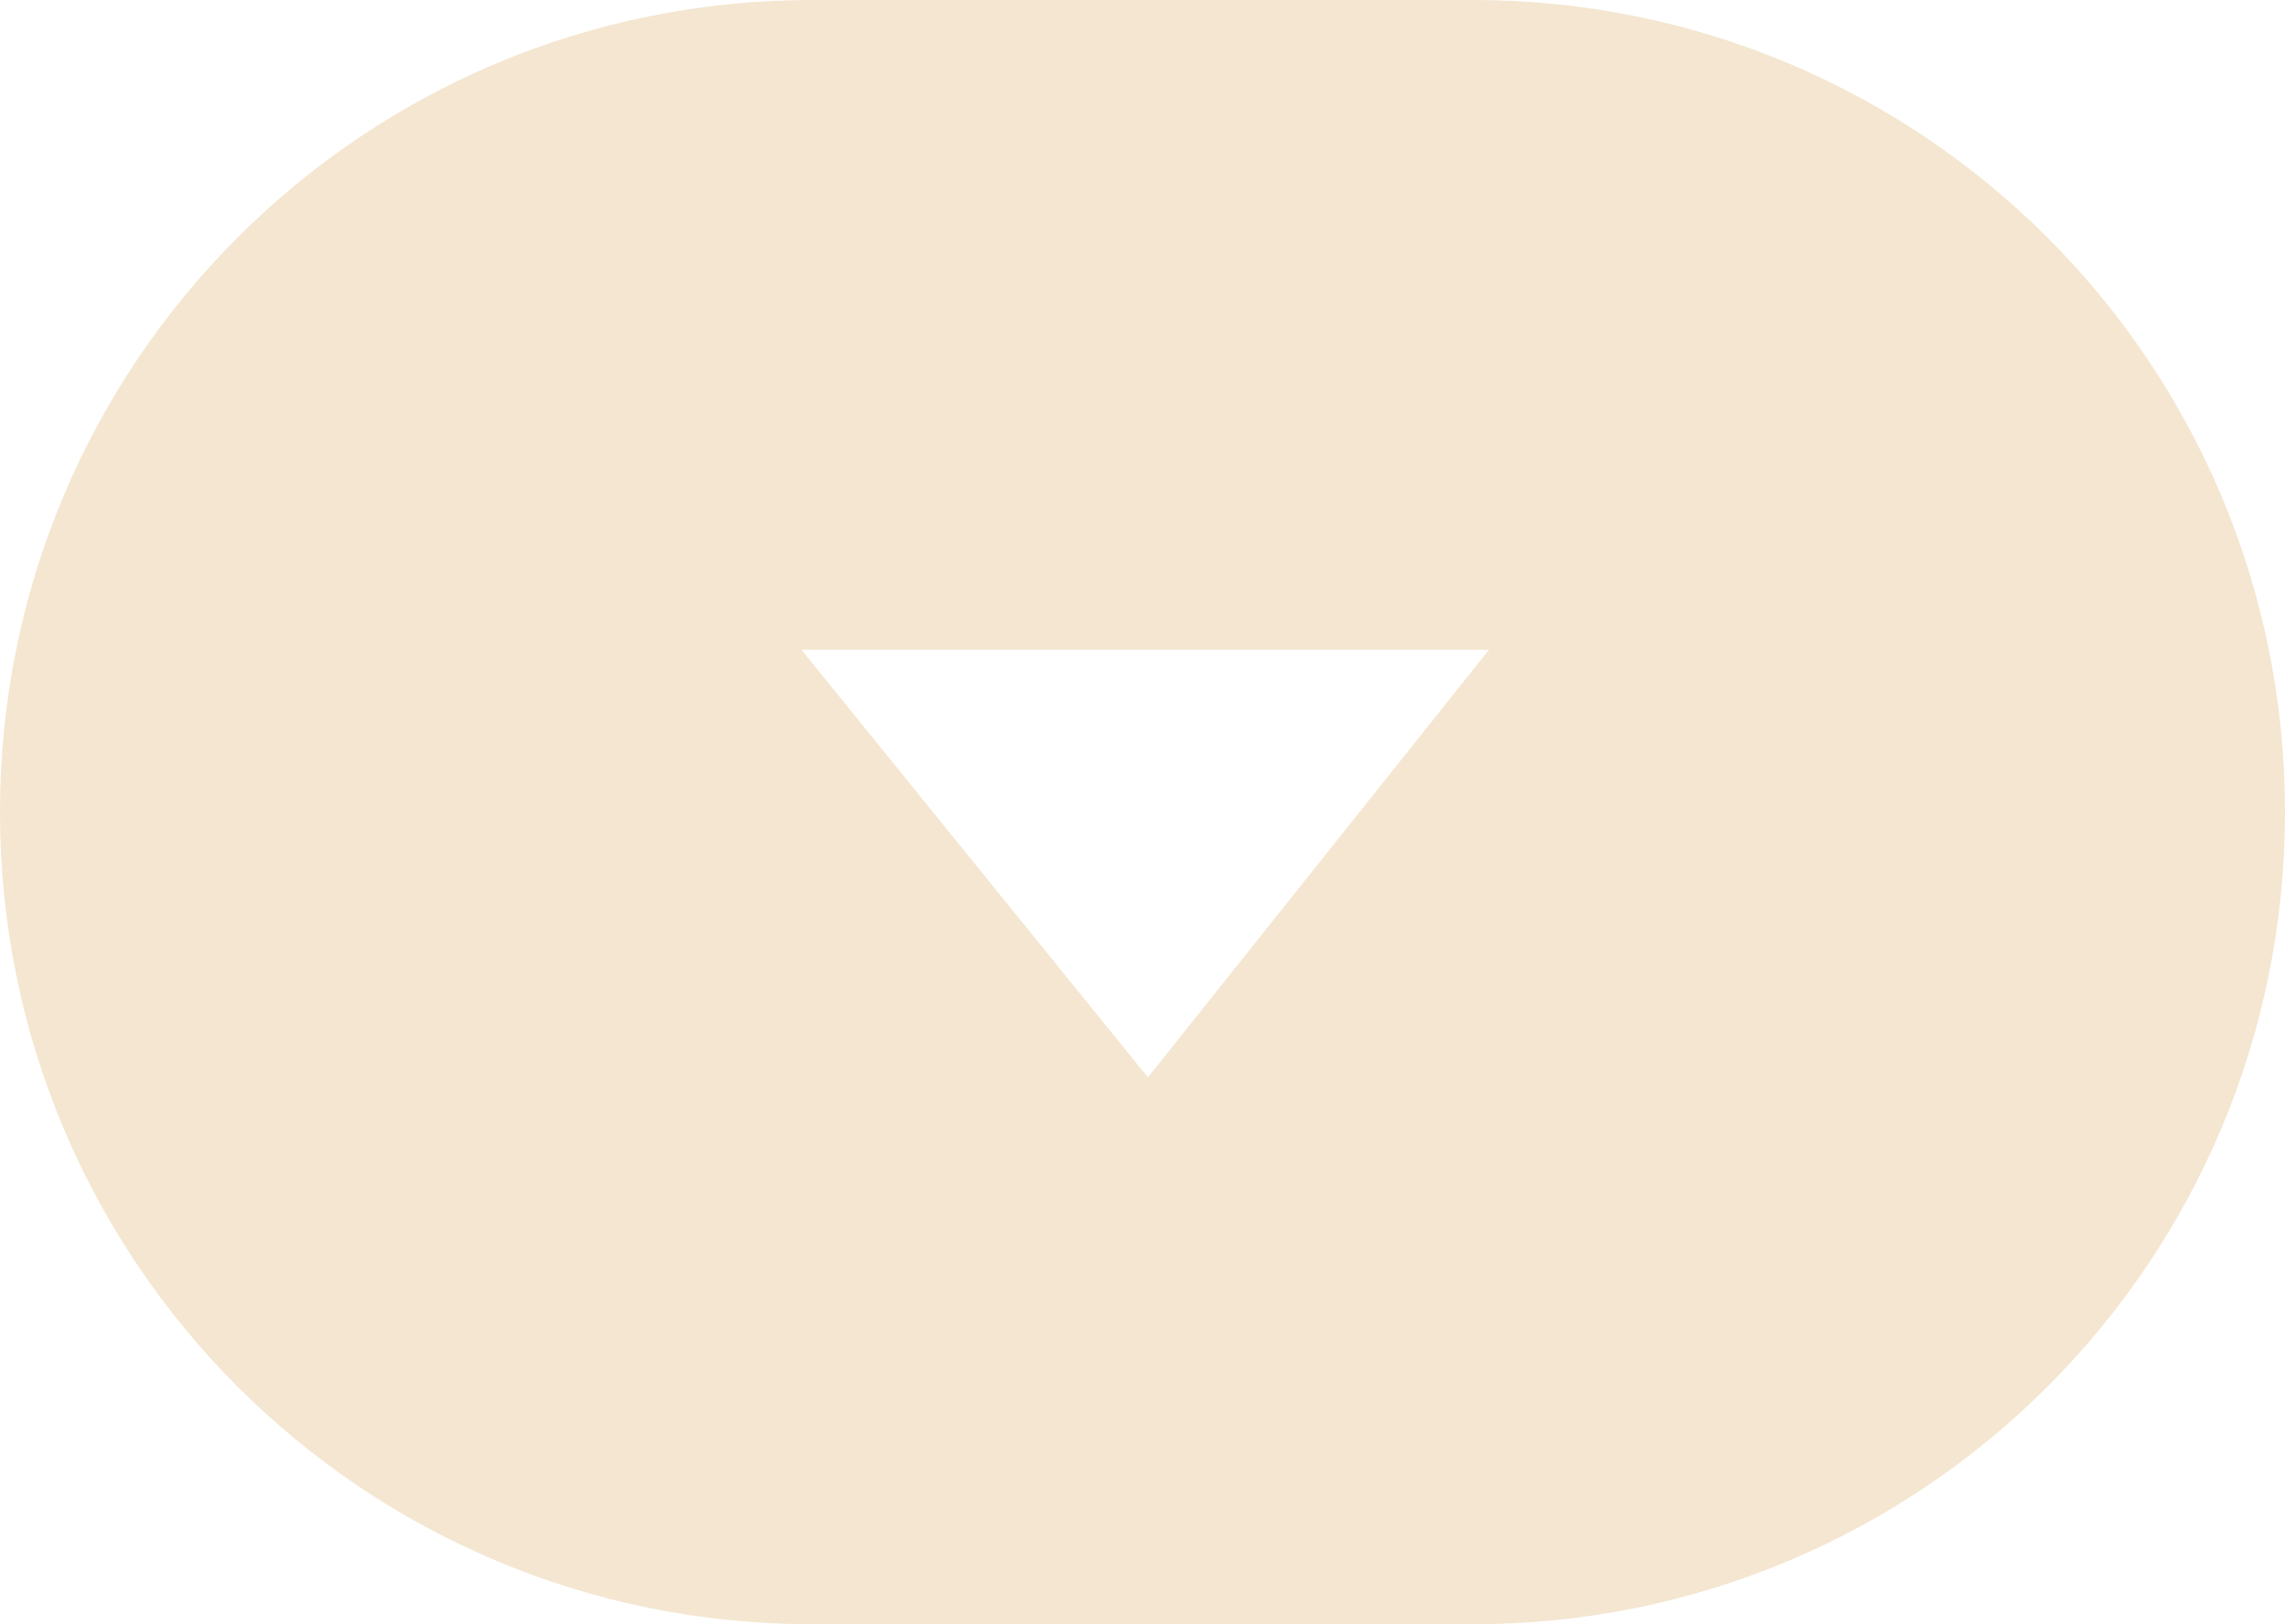 <?xml version="1.0" encoding="utf-8"?>
<!-- Generator: Adobe Illustrator 26.0.1, SVG Export Plug-In . SVG Version: 6.00 Build 0)  -->
<svg version="1.1" baseProfile="tiny" id="Layer_1" xmlns="http://www.w3.org/2000/svg" xmlns:xlink="http://www.w3.org/1999/xlink"
	 x="0px" y="0px" viewBox="0 0 42.2 30" overflow="visible" xml:space="preserve">
<path fill="#F4E6D0" d="M27.2,0H15C6.7,0,0,6.7,0,15v0c0,8.3,6.7,15,15,15h12.2c8.3,0,15-6.7,15-15v0C42.2,6.7,35.5,0,27.2,0z
	 M21.2,19.9L14.8,12h12.7L21.2,19.9z"/>
</svg>
